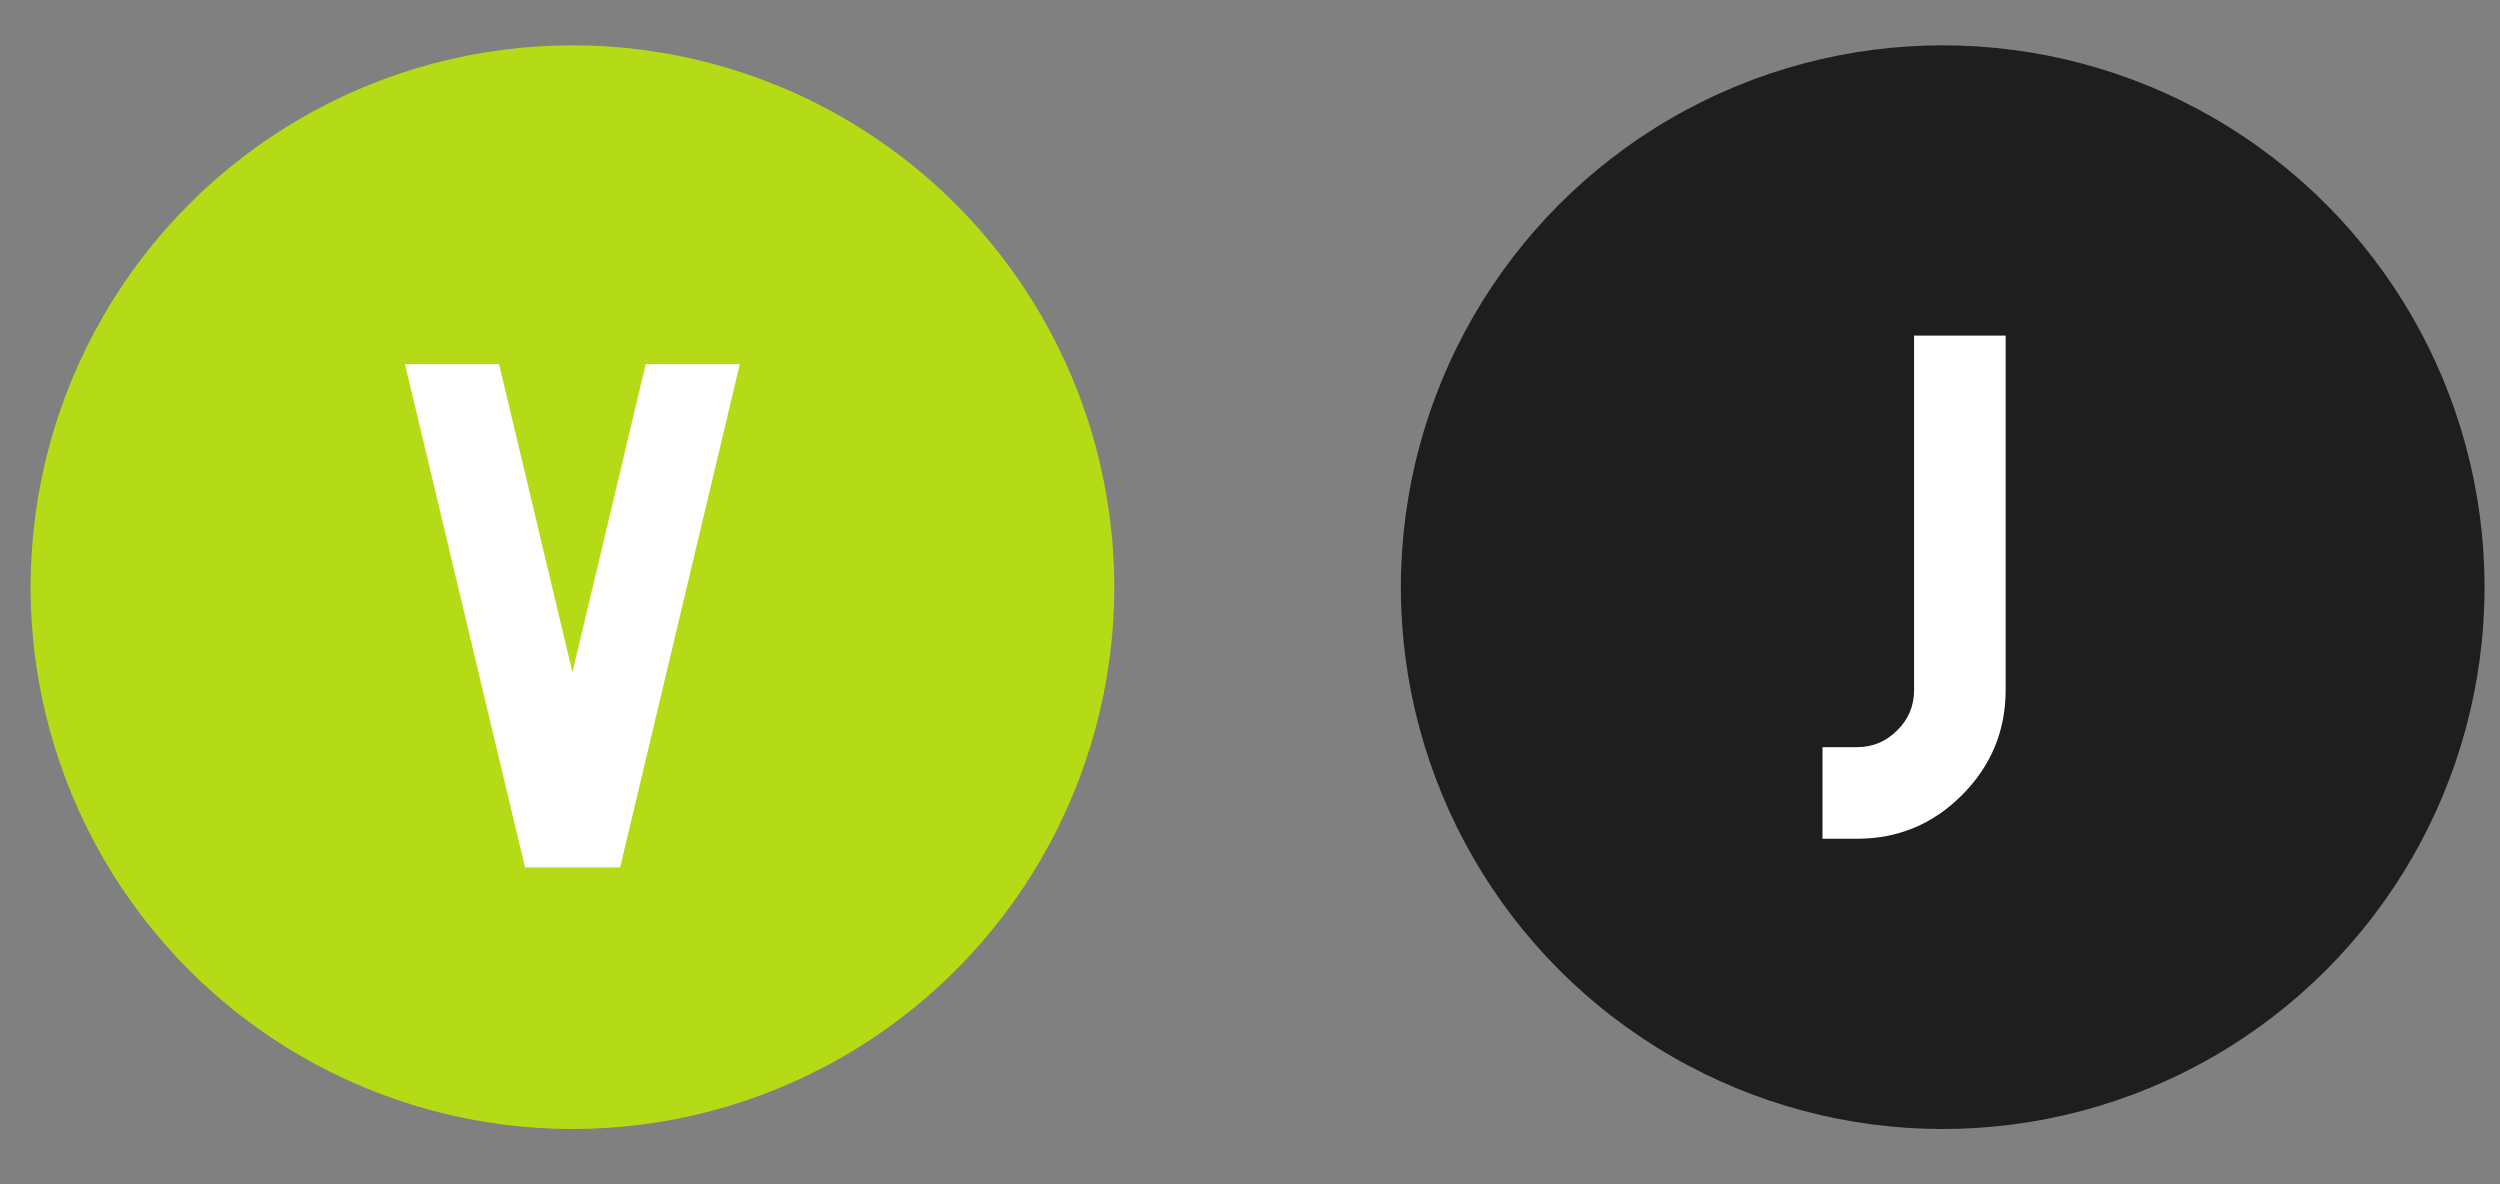 <svg xmlns="http://www.w3.org/2000/svg" width="38" height="18" viewBox="0 0 38 18" fill="none"><rect x="0" y="0" width="38" height="18" fill="#808080" stroke="none"/><circle cx="8.701" cy="8.925" r="8.236" fill="#B5DB16"></circle><path d="M9.815 5.535H11.245L9.426 13.184H7.98L6.156 5.535H7.586L8.701 10.219L9.815 5.535Z" fill="white"></path><circle cx="29.529" cy="8.925" r="8.236" fill="#1E1E1E"></circle><path d="M29.094 10.488V5.101H30.486V10.488C30.486 11.11 30.264 11.643 29.82 12.088C29.379 12.529 28.847 12.749 28.225 12.749H27.702V11.357H28.225C28.463 11.357 28.668 11.272 28.838 11.101C29.009 10.934 29.094 10.73 29.094 10.488Z" fill="white"></path></svg>